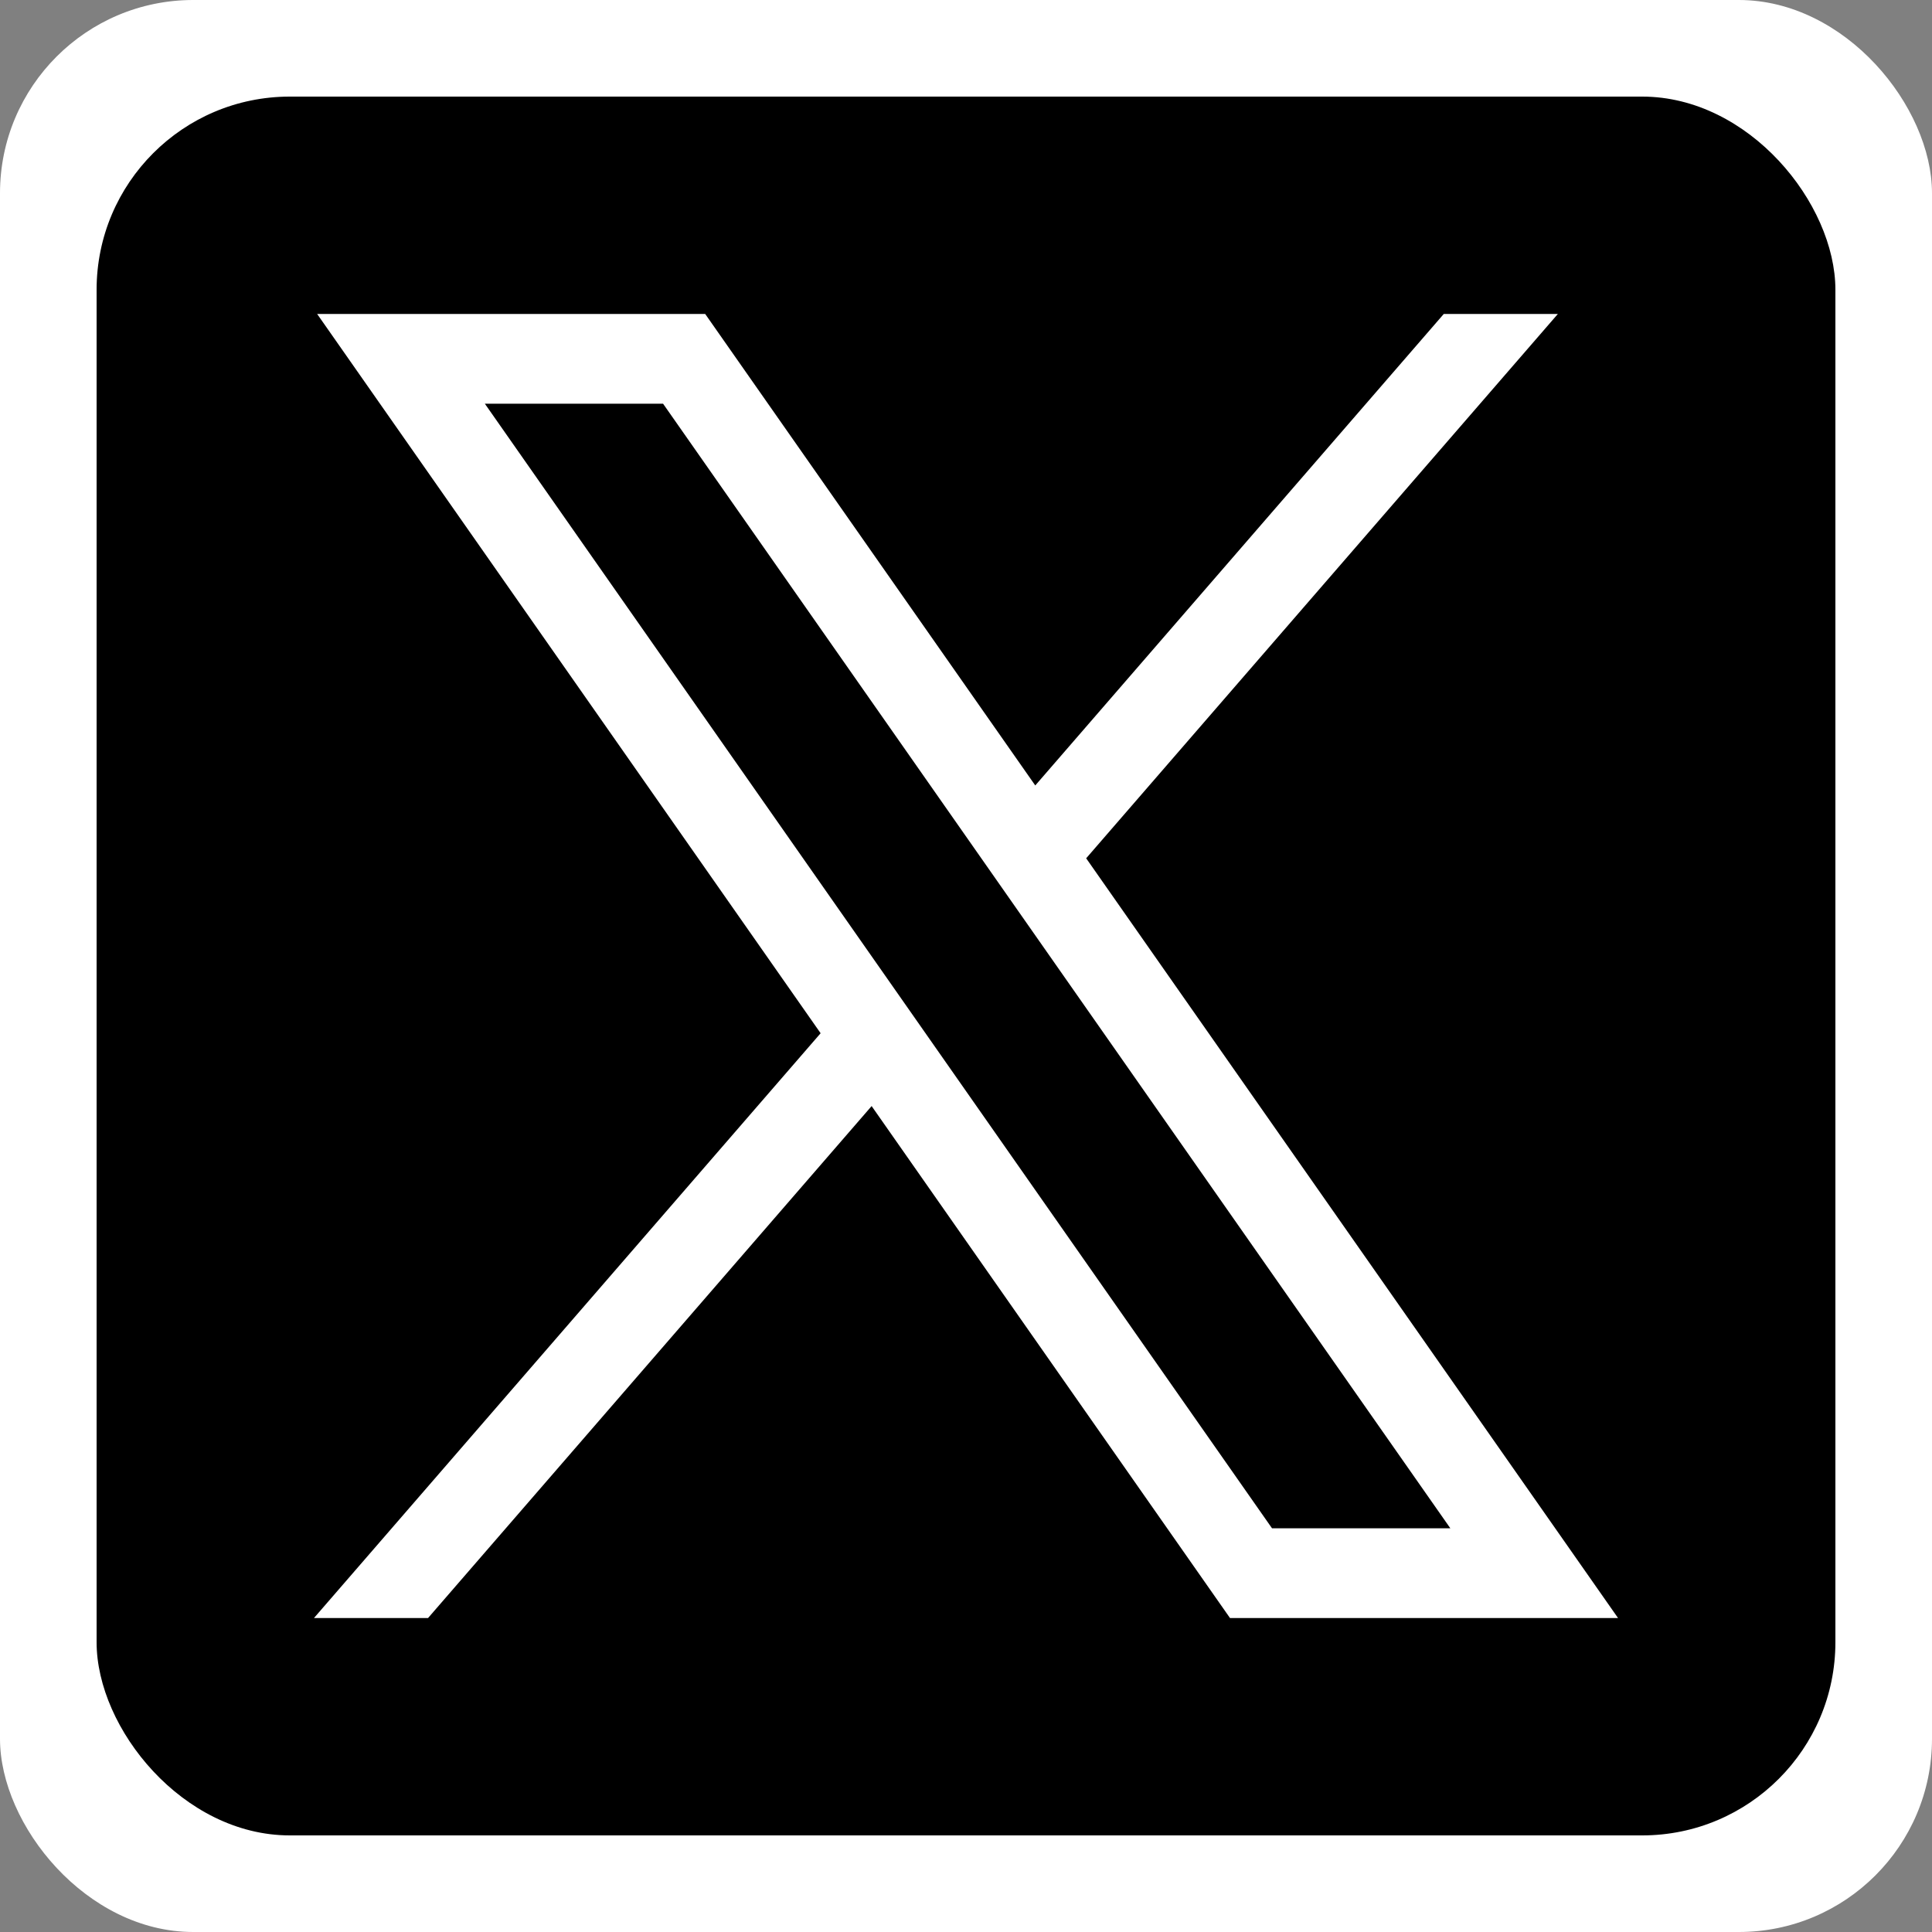 <svg width="20" height="20" viewBox="0 0 20 20" fill="none" xmlns="http://www.w3.org/2000/svg">
<rect x="0" y="0" width="20" height="20" fill="#808080" stroke="none"/>
<rect width="20" height="20" rx="2" fill="white"/>
<rect x="1" y="1" width="18" height="18" rx="2" fill="black"/>
<path d="M3.283 3.25L8.495 10.696L3.25 16.75H4.431L9.023 11.45L12.733 16.75H16.75L11.244 8.885L16.127 3.25H14.946L10.717 8.131L7.3 3.25H3.283ZM5.019 4.179H6.864L15.014 15.821H13.168L5.019 4.179Z" fill="white"/>
</svg>
